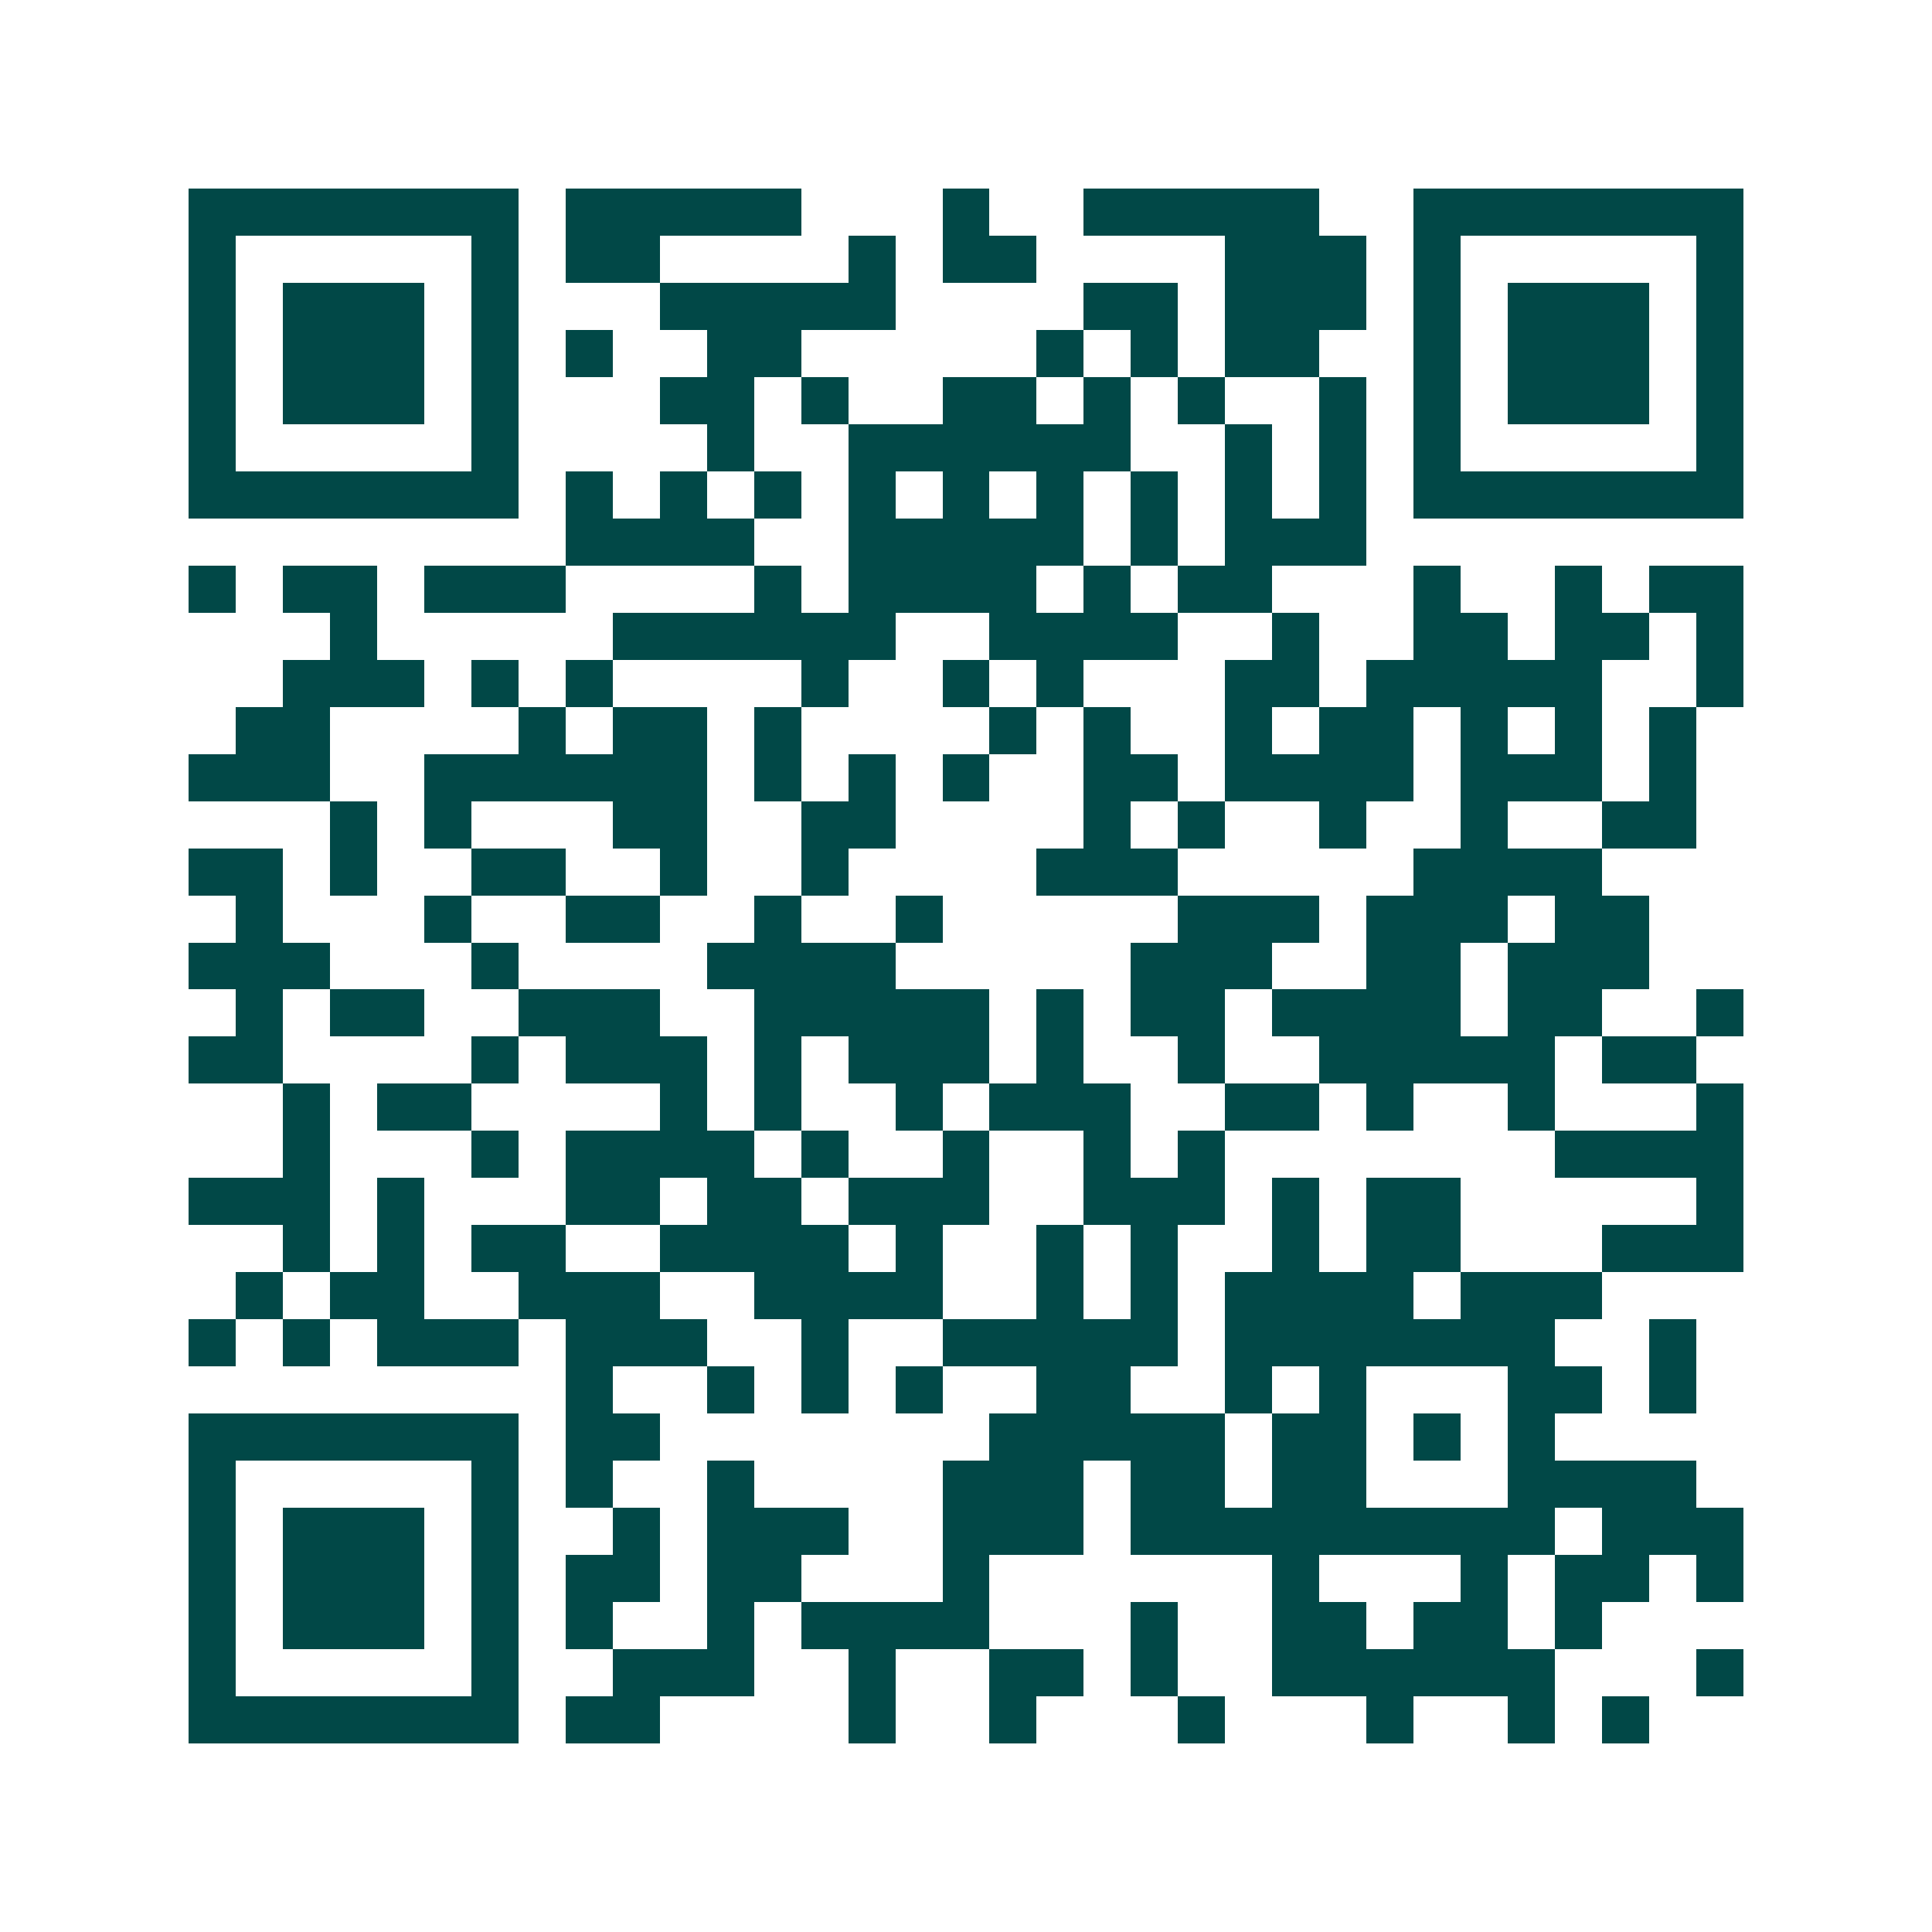 <svg xmlns="http://www.w3.org/2000/svg" width="200" height="200" viewBox="0 0 41 41" shape-rendering="crispEdges"><path fill="#ffffff" d="M0 0h41v41H0z"/><path stroke="#014847" d="M4 4.5h7m1 0h5m3 0h1m2 0h5m2 0h7M4 5.5h1m5 0h1m1 0h2m4 0h1m1 0h2m4 0h3m1 0h1m5 0h1M4 6.5h1m1 0h3m1 0h1m3 0h5m4 0h2m1 0h3m1 0h1m1 0h3m1 0h1M4 7.5h1m1 0h3m1 0h1m1 0h1m2 0h2m5 0h1m1 0h1m1 0h2m2 0h1m1 0h3m1 0h1M4 8.5h1m1 0h3m1 0h1m3 0h2m1 0h1m2 0h2m1 0h1m1 0h1m2 0h1m1 0h1m1 0h3m1 0h1M4 9.5h1m5 0h1m4 0h1m2 0h6m2 0h1m1 0h1m1 0h1m5 0h1M4 10.5h7m1 0h1m1 0h1m1 0h1m1 0h1m1 0h1m1 0h1m1 0h1m1 0h1m1 0h1m1 0h7M12 11.5h4m2 0h5m1 0h1m1 0h3M4 12.5h1m1 0h2m1 0h3m4 0h1m1 0h4m1 0h1m1 0h2m3 0h1m2 0h1m1 0h2M7 13.5h1m5 0h6m2 0h4m2 0h1m2 0h2m1 0h2m1 0h1M6 14.5h3m1 0h1m1 0h1m4 0h1m2 0h1m1 0h1m3 0h2m1 0h5m2 0h1M5 15.5h2m4 0h1m1 0h2m1 0h1m4 0h1m1 0h1m2 0h1m1 0h2m1 0h1m1 0h1m1 0h1M4 16.5h3m2 0h6m1 0h1m1 0h1m1 0h1m2 0h2m1 0h4m1 0h3m1 0h1M7 17.5h1m1 0h1m3 0h2m2 0h2m4 0h1m1 0h1m2 0h1m2 0h1m2 0h2M4 18.5h2m1 0h1m2 0h2m2 0h1m2 0h1m4 0h3m5 0h4M5 19.5h1m3 0h1m2 0h2m2 0h1m2 0h1m5 0h3m1 0h3m1 0h2M4 20.5h3m3 0h1m4 0h4m5 0h3m2 0h2m1 0h3M5 21.5h1m1 0h2m2 0h3m2 0h5m1 0h1m1 0h2m1 0h4m1 0h2m2 0h1M4 22.5h2m4 0h1m1 0h3m1 0h1m1 0h3m1 0h1m2 0h1m2 0h5m1 0h2M6 23.5h1m1 0h2m4 0h1m1 0h1m2 0h1m1 0h3m2 0h2m1 0h1m2 0h1m3 0h1M6 24.5h1m3 0h1m1 0h4m1 0h1m2 0h1m2 0h1m1 0h1m7 0h4M4 25.5h3m1 0h1m3 0h2m1 0h2m1 0h3m2 0h3m1 0h1m1 0h2m5 0h1M6 26.5h1m1 0h1m1 0h2m2 0h4m1 0h1m2 0h1m1 0h1m2 0h1m1 0h2m3 0h3M5 27.5h1m1 0h2m2 0h3m2 0h4m2 0h1m1 0h1m1 0h4m1 0h3M4 28.5h1m1 0h1m1 0h3m1 0h3m2 0h1m2 0h5m1 0h7m2 0h1M12 29.5h1m2 0h1m1 0h1m1 0h1m2 0h2m2 0h1m1 0h1m3 0h2m1 0h1M4 30.5h7m1 0h2m7 0h5m1 0h2m1 0h1m1 0h1M4 31.5h1m5 0h1m1 0h1m2 0h1m4 0h3m1 0h2m1 0h2m3 0h4M4 32.5h1m1 0h3m1 0h1m2 0h1m1 0h3m2 0h3m1 0h9m1 0h3M4 33.5h1m1 0h3m1 0h1m1 0h2m1 0h2m3 0h1m6 0h1m3 0h1m1 0h2m1 0h1M4 34.5h1m1 0h3m1 0h1m1 0h1m2 0h1m1 0h4m3 0h1m2 0h2m1 0h2m1 0h1M4 35.5h1m5 0h1m2 0h3m2 0h1m2 0h2m1 0h1m2 0h6m3 0h1M4 36.5h7m1 0h2m4 0h1m2 0h1m3 0h1m3 0h1m2 0h1m1 0h1"/></svg>
